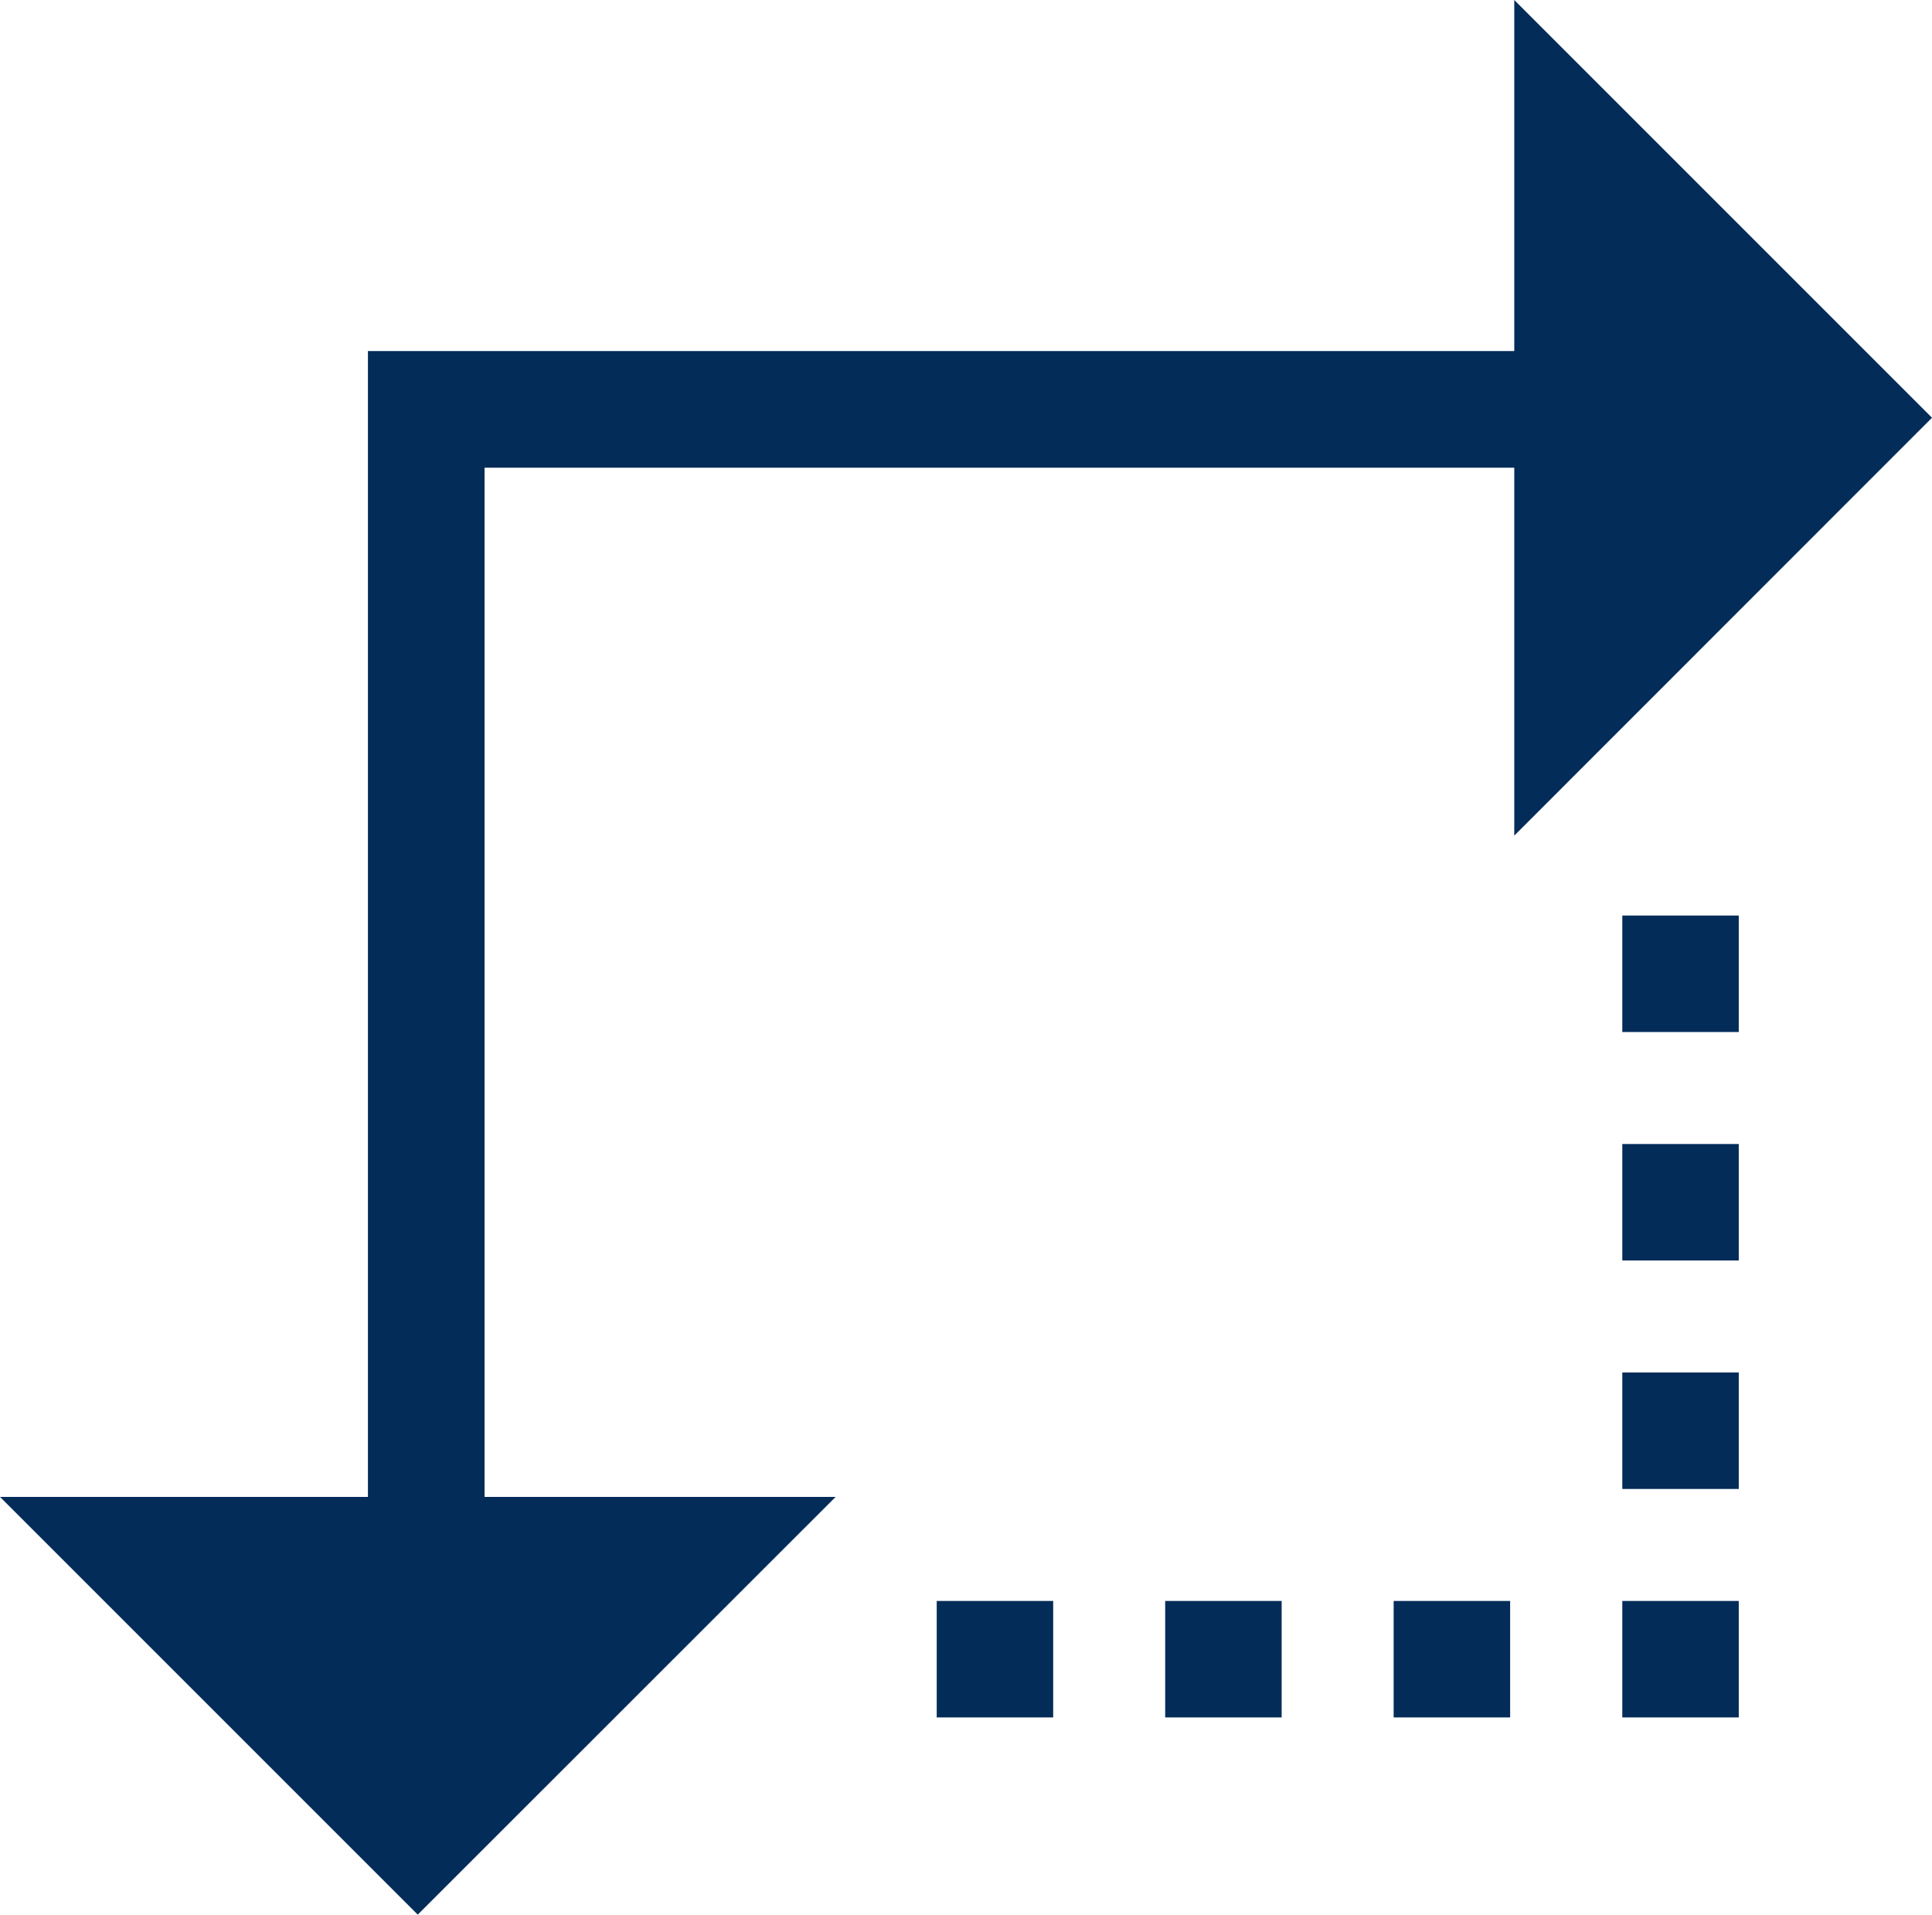 <?xml version="1.0" encoding="utf-8"?>
<!-- Generator: Adobe Illustrator 24.1.3, SVG Export Plug-In . SVG Version: 6.00 Build 0)  -->
<svg version="1.1" id="Layer_1" xmlns="http://www.w3.org/2000/svg" xmlns:xlink="http://www.w3.org/1999/xlink" x="0px" y="0px"
	 viewBox="0 0 116.78 115.73" style="enable-background:new 0 0 116.78 115.73;" xml:space="preserve">
<style type="text/css">
	.st0{fill:#032C59;}
</style>
<rect x="56.62" y="96.77" class="st0" width="7.04" height="7.04"/>
<rect x="70.43" y="96.77" class="st0" width="7.04" height="7.04"/>
<rect x="84.24" y="96.77" class="st0" width="7.04" height="7.04"/>
<rect x="98.06" y="96.77" class="st0" width="7.04" height="7.04"/>
<rect x="98.06" y="82.96" class="st0" width="7.04" height="7.04"/>
<rect x="98.06" y="69.15" class="st0" width="7.04" height="7.04"/>
<rect x="98.06" y="55.34" class="st0" width="7.04" height="7.04"/>
<polygon class="st0" points="91.53,50.51 91.53,28.27 29.29,28.27 29.29,90.48 50.51,90.48 25.25,115.73 0,90.48 22.24,90.48 
	22.24,21.22 22.27,21.22 22.27,21.22 91.53,21.22 91.53,0 116.78,25.25 "/>
</svg>
